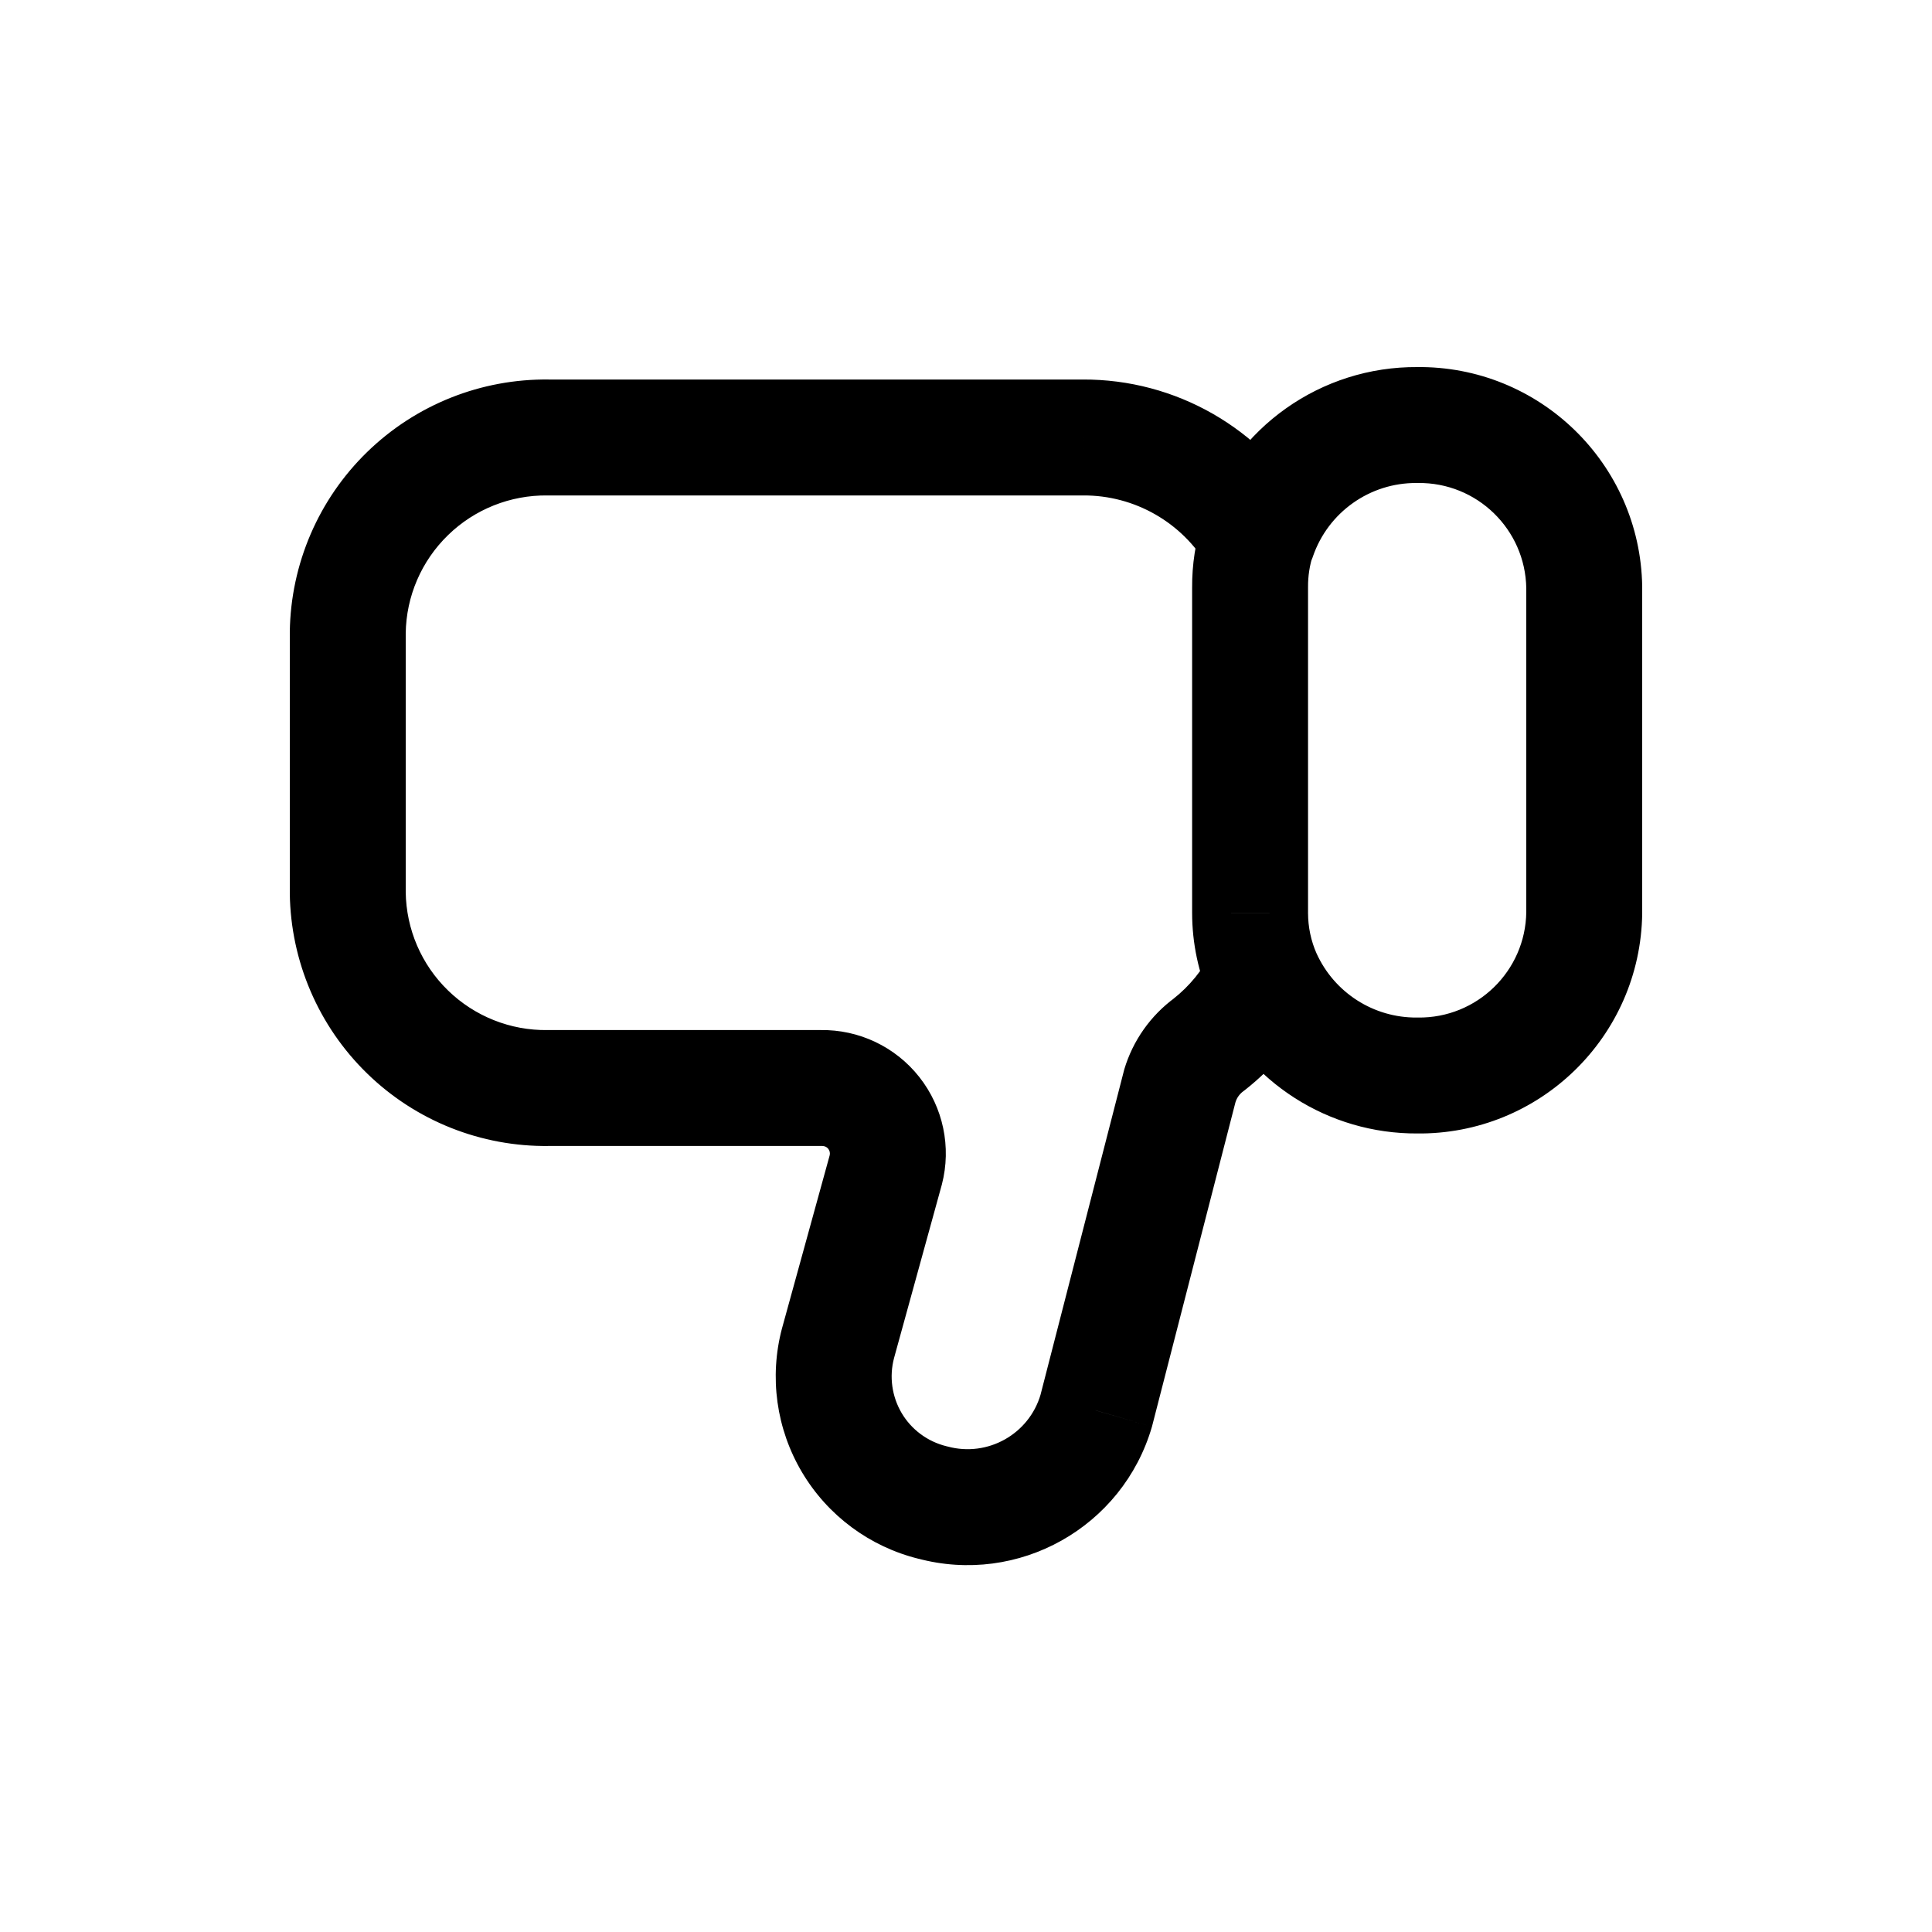 <?xml version="1.0" encoding="utf-8"?><!-- Скачано с сайта svg4.ru / Downloaded from svg4.ru -->
<svg width="800px" height="800px" viewBox="0 -0.5 25 25" fill="none" xmlns="http://www.w3.org/2000/svg">
<path d="M17.036 11.837C16.865 11.46 16.42 11.293 16.043 11.464C15.666 11.636 15.499 12.08 15.67 12.457L17.036 11.837ZM18.338 13.417L18.348 12.667C18.343 12.667 18.338 12.667 18.333 12.667L18.338 13.417ZM20.5 11.312L21.25 11.322V11.312H20.5ZM20.5 7.1H21.25L21.25 7.088L20.5 7.1ZM18.338 5L18.332 5.75C18.337 5.75 18.343 5.75 18.348 5.75L18.338 5ZM15.571 6.214C15.436 6.605 15.645 7.032 16.036 7.167C16.428 7.301 16.855 7.093 16.989 6.701L15.571 6.214ZM15.668 12.452C15.836 12.831 16.279 13.001 16.658 12.832C17.036 12.664 17.207 12.221 17.038 11.842L15.668 12.452ZM16.176 11.312L16.926 11.313V11.312H16.176ZM16.176 7.1H16.926L16.926 7.095L16.176 7.1ZM16.989 6.685C17.117 6.291 16.901 5.868 16.507 5.74C16.113 5.612 15.69 5.828 15.563 6.222L16.989 6.685ZM17.024 12.481C17.209 12.111 17.058 11.66 16.687 11.476C16.316 11.291 15.866 11.442 15.682 11.813L17.024 12.481ZM15.645 13.016L16.088 13.621C16.095 13.617 16.101 13.611 16.108 13.606L15.645 13.016ZM15.267 13.552L14.548 13.338C14.546 13.347 14.543 13.356 14.541 13.365L15.267 13.552ZM14.186 17.752L14.906 17.962C14.908 17.954 14.91 17.947 14.912 17.939L14.186 17.752ZM12.067 18.942L12.263 18.218C12.257 18.217 12.251 18.215 12.246 18.214L12.067 18.942ZM11.023 18.168L11.668 17.786V17.786L11.023 18.168ZM10.844 16.881L10.121 16.682L10.119 16.689L10.844 16.881ZM11.462 14.638L12.185 14.837L12.188 14.826L11.462 14.638ZM11.307 13.902L11.896 13.437L11.896 13.437L11.307 13.902ZM10.627 13.579V14.329L10.64 14.329L10.627 13.579ZM7.095 13.579V12.829L7.085 12.829L7.095 13.579ZM5.274 12.854L4.751 13.391V13.391L5.274 12.854ZM4.5 11.053H3.75L3.75 11.063L4.5 11.053ZM4.5 7.686L3.75 7.676V7.686H4.5ZM5.274 5.886L5.798 6.424V6.424L5.274 5.886ZM7.095 5.161L7.085 5.911H7.095V5.161ZM14.014 5.161V5.911L14.018 5.911L14.014 5.161ZM15.632 6.834C15.84 7.192 16.299 7.314 16.657 7.106C17.015 6.897 17.137 6.438 16.928 6.08L15.632 6.834ZM15.67 12.457C16.146 13.505 17.192 14.174 18.343 14.167L18.333 12.667C17.775 12.671 17.267 12.346 17.036 11.837L15.67 12.457ZM18.328 14.167C19.92 14.188 21.228 12.915 21.25 11.322L19.75 11.302C19.74 12.066 19.112 12.677 18.348 12.667L18.328 14.167ZM21.25 11.312V7.1H19.75V11.312H21.25ZM21.25 7.088C21.225 5.499 19.918 4.229 18.328 4.25L18.348 5.75C19.111 5.74 19.738 6.349 19.75 7.112L21.25 7.088ZM18.344 4.25C17.093 4.24 15.977 5.031 15.571 6.214L16.989 6.701C17.186 6.128 17.727 5.745 18.332 5.75L18.344 4.25ZM17.038 11.842C16.964 11.676 16.926 11.495 16.926 11.313L15.426 11.312C15.426 11.704 15.508 12.093 15.668 12.452L17.038 11.842ZM16.926 11.312V7.1H15.426L15.426 11.312H16.926ZM16.926 7.095C16.925 6.956 16.946 6.817 16.989 6.685L15.563 6.222C15.47 6.507 15.424 6.805 15.426 7.105L16.926 7.095ZM15.682 11.813C15.563 12.052 15.392 12.261 15.182 12.426L16.108 13.606C16.493 13.304 16.806 12.92 17.024 12.481L15.682 11.813ZM15.202 12.411C14.889 12.64 14.659 12.966 14.548 13.338L15.986 13.766C16.003 13.708 16.039 13.657 16.088 13.621L15.202 12.411ZM14.541 13.365L13.46 17.565L14.912 17.939L15.993 13.739L14.541 13.365ZM13.466 17.543C13.316 18.058 12.781 18.358 12.263 18.218L11.871 19.666C13.178 20.02 14.528 19.262 14.906 17.962L13.466 17.543ZM12.246 18.214C12.003 18.154 11.795 18 11.668 17.786L10.378 18.551C10.711 19.112 11.255 19.515 11.888 19.671L12.246 18.214ZM11.668 17.786C11.541 17.571 11.505 17.314 11.569 17.073L10.119 16.689C9.952 17.319 10.045 17.99 10.378 18.551L11.668 17.786ZM11.567 17.08L12.185 14.837L10.739 14.439L10.121 16.682L11.567 17.08ZM12.188 14.826C12.313 14.343 12.205 13.829 11.896 13.437L10.718 14.366C10.737 14.39 10.743 14.421 10.736 14.45L12.188 14.826ZM11.896 13.437C11.587 13.045 11.113 12.82 10.614 12.829L10.64 14.329C10.671 14.329 10.699 14.342 10.718 14.366L11.896 13.437ZM10.627 12.829L7.095 12.829V14.329L10.627 14.329V12.829ZM7.085 12.829C6.605 12.836 6.141 12.651 5.797 12.316L4.751 13.391C5.38 14.004 6.227 14.341 7.105 14.329L7.085 12.829ZM5.797 12.316C5.453 11.982 5.256 11.524 5.25 11.043L3.75 11.063C3.762 11.941 4.122 12.779 4.751 13.391L5.797 12.316ZM5.25 11.053V7.686H3.75V11.053H5.25ZM5.25 7.696C5.256 7.216 5.453 6.759 5.798 6.424L4.751 5.349C4.122 5.961 3.762 6.798 3.75 7.676L5.25 7.696ZM5.798 6.424C6.142 6.089 6.605 5.905 7.085 5.911L7.105 4.411C6.227 4.399 5.381 4.736 4.751 5.349L5.798 6.424ZM7.095 5.911L14.014 5.911V4.411L7.095 4.411V5.911ZM14.018 5.911C14.682 5.908 15.298 6.26 15.632 6.834L16.928 6.08C16.325 5.042 15.211 4.405 14.01 4.411L14.018 5.911Z" fill="#000000"/>
</svg>